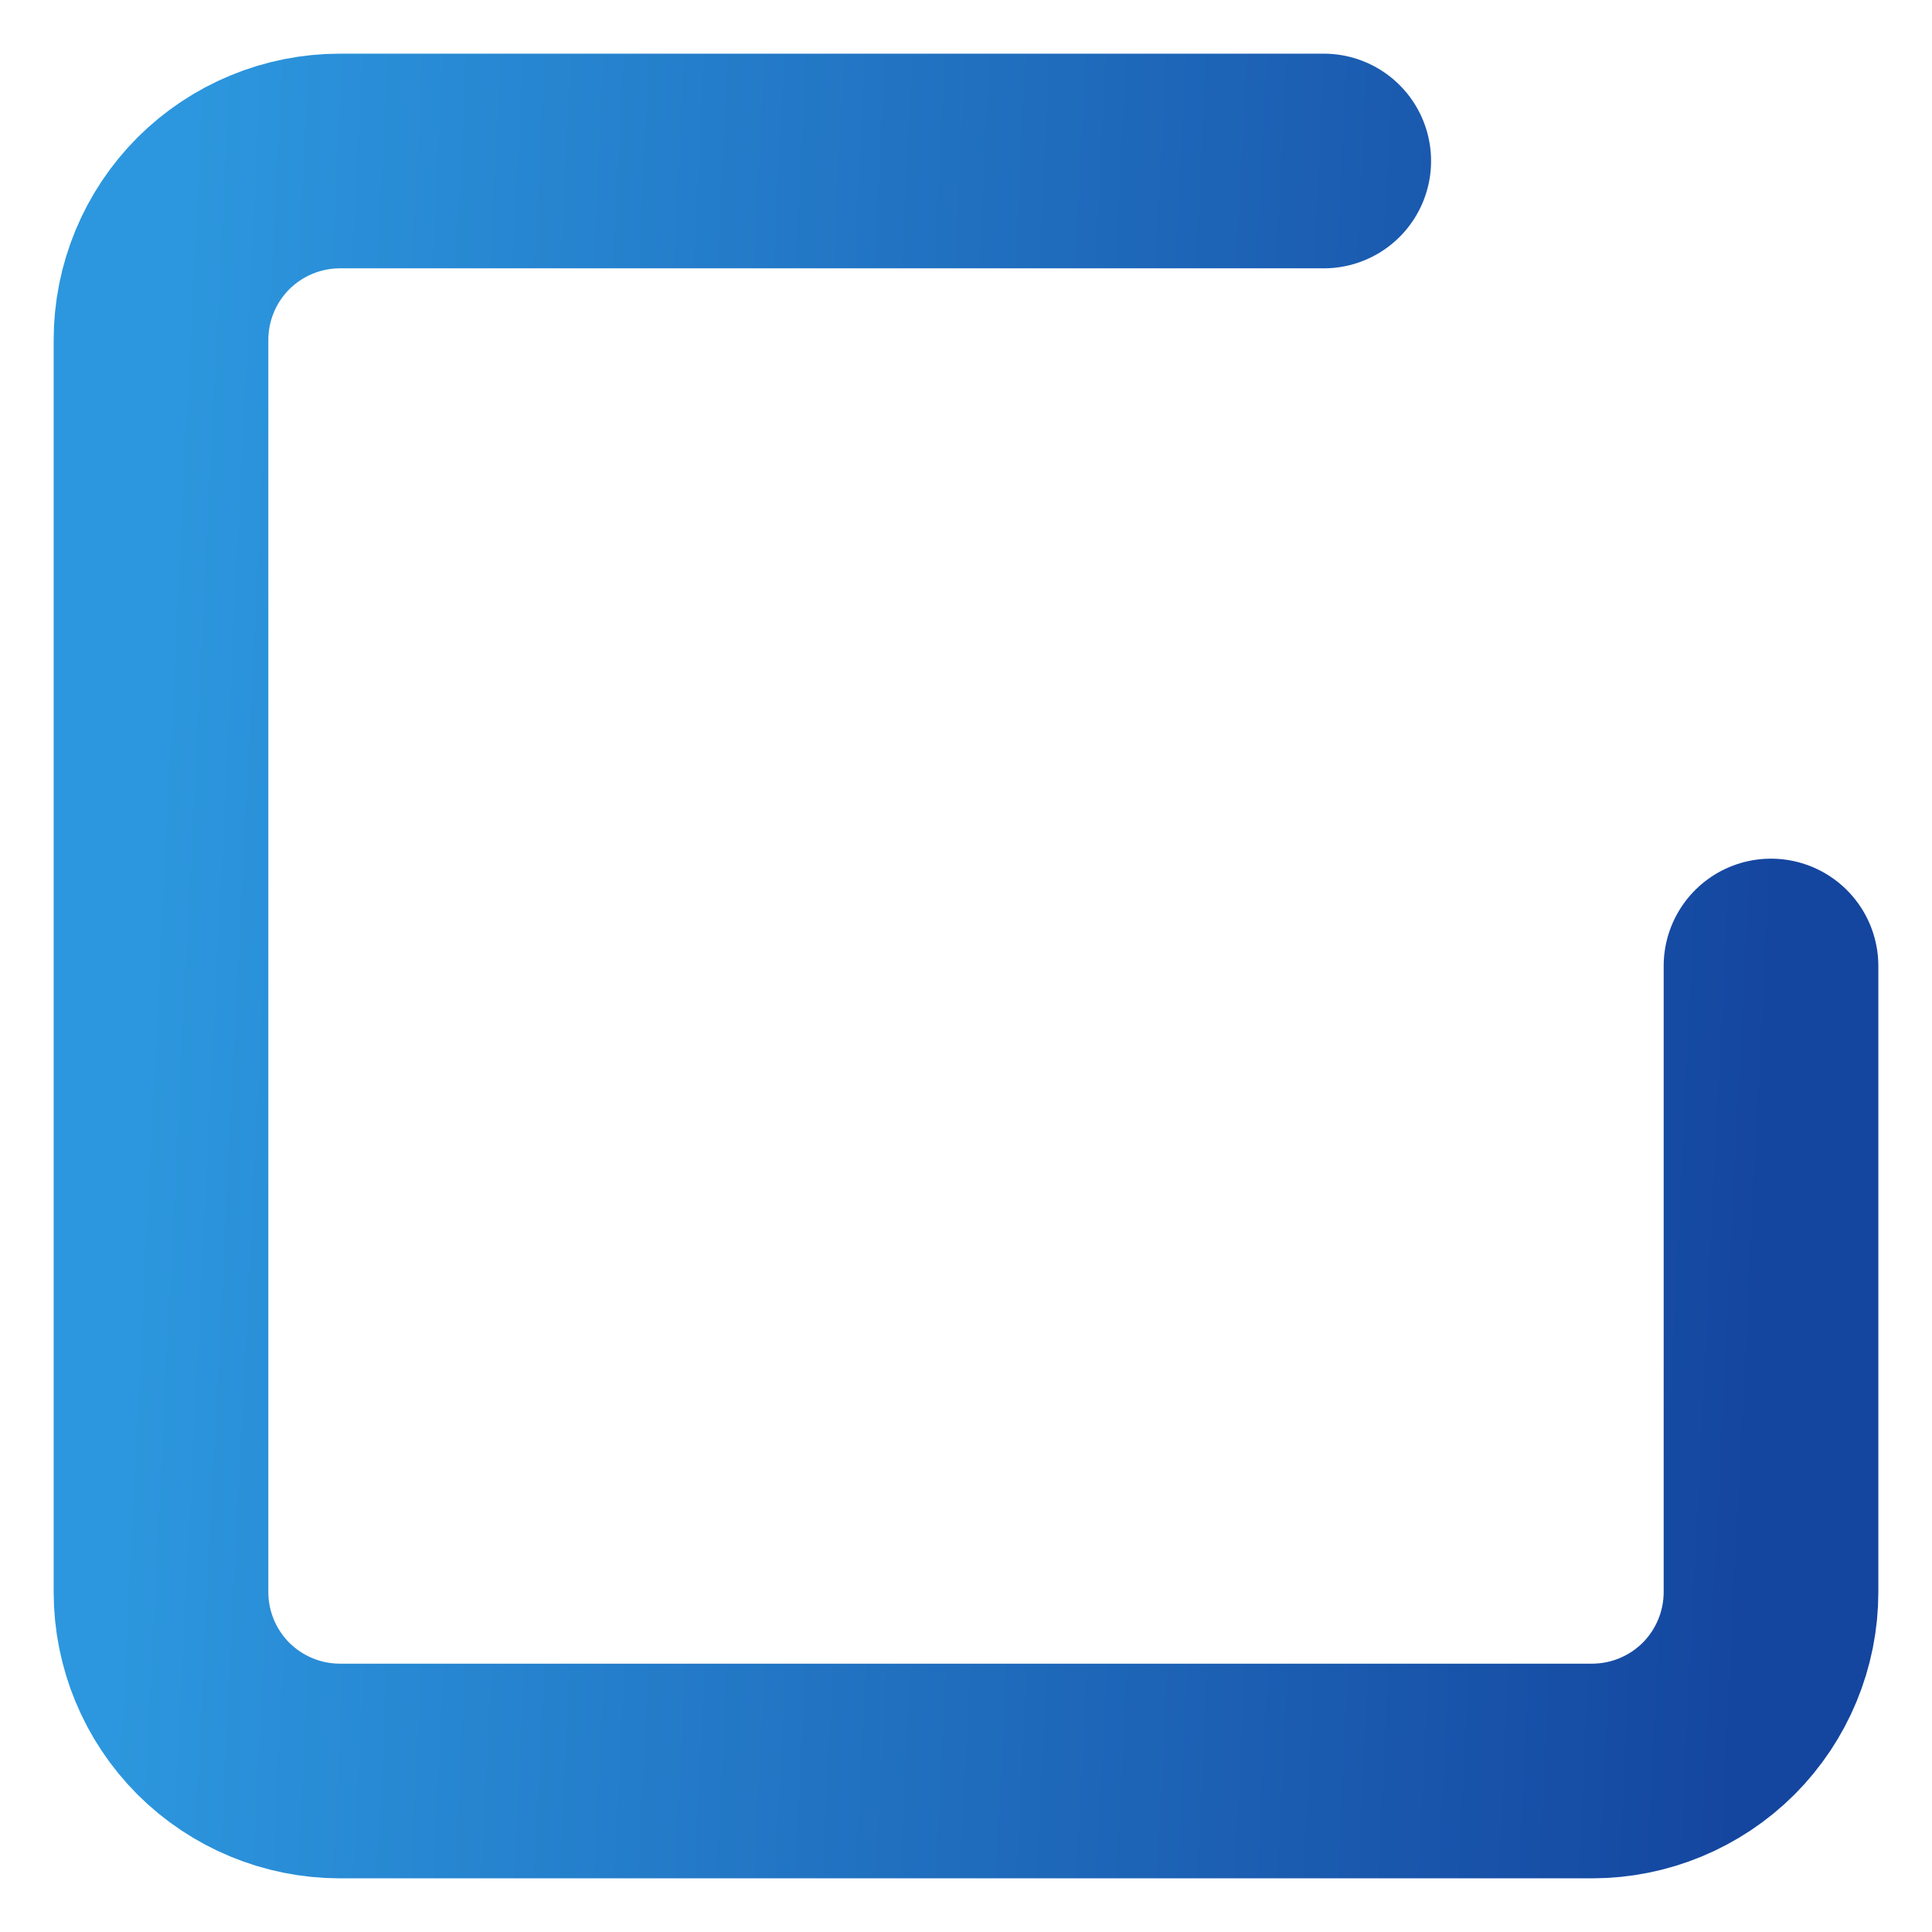 <svg width="18" height="18" viewBox="0 0 18 18" fill="none" xmlns="http://www.w3.org/2000/svg">
<path d="M16.5 9V14.833C16.5 15.275 16.324 15.699 16.012 16.012C15.699 16.324 15.275 16.5 14.833 16.5H3.167C2.725 16.5 2.301 16.324 1.988 16.012C1.676 15.699 1.5 15.275 1.5 14.833V3.167C1.5 2.725 1.676 2.301 1.988 1.988C2.301 1.676 2.725 1.5 3.167 1.5H12.333" stroke="url(#paint0_linear_138_1018)" stroke-width="2" stroke-linecap="round" stroke-linejoin="round"/>
<defs>
<linearGradient id="paint0_linear_138_1018" x1="1.5" y1="6.214" x2="16.821" y2="6.968" gradientUnits="userSpaceOnUse">
<stop stop-color="#2C97DE"/>
<stop offset="1" stop-color="#14459F"/>
</linearGradient>
</defs>
</svg>
